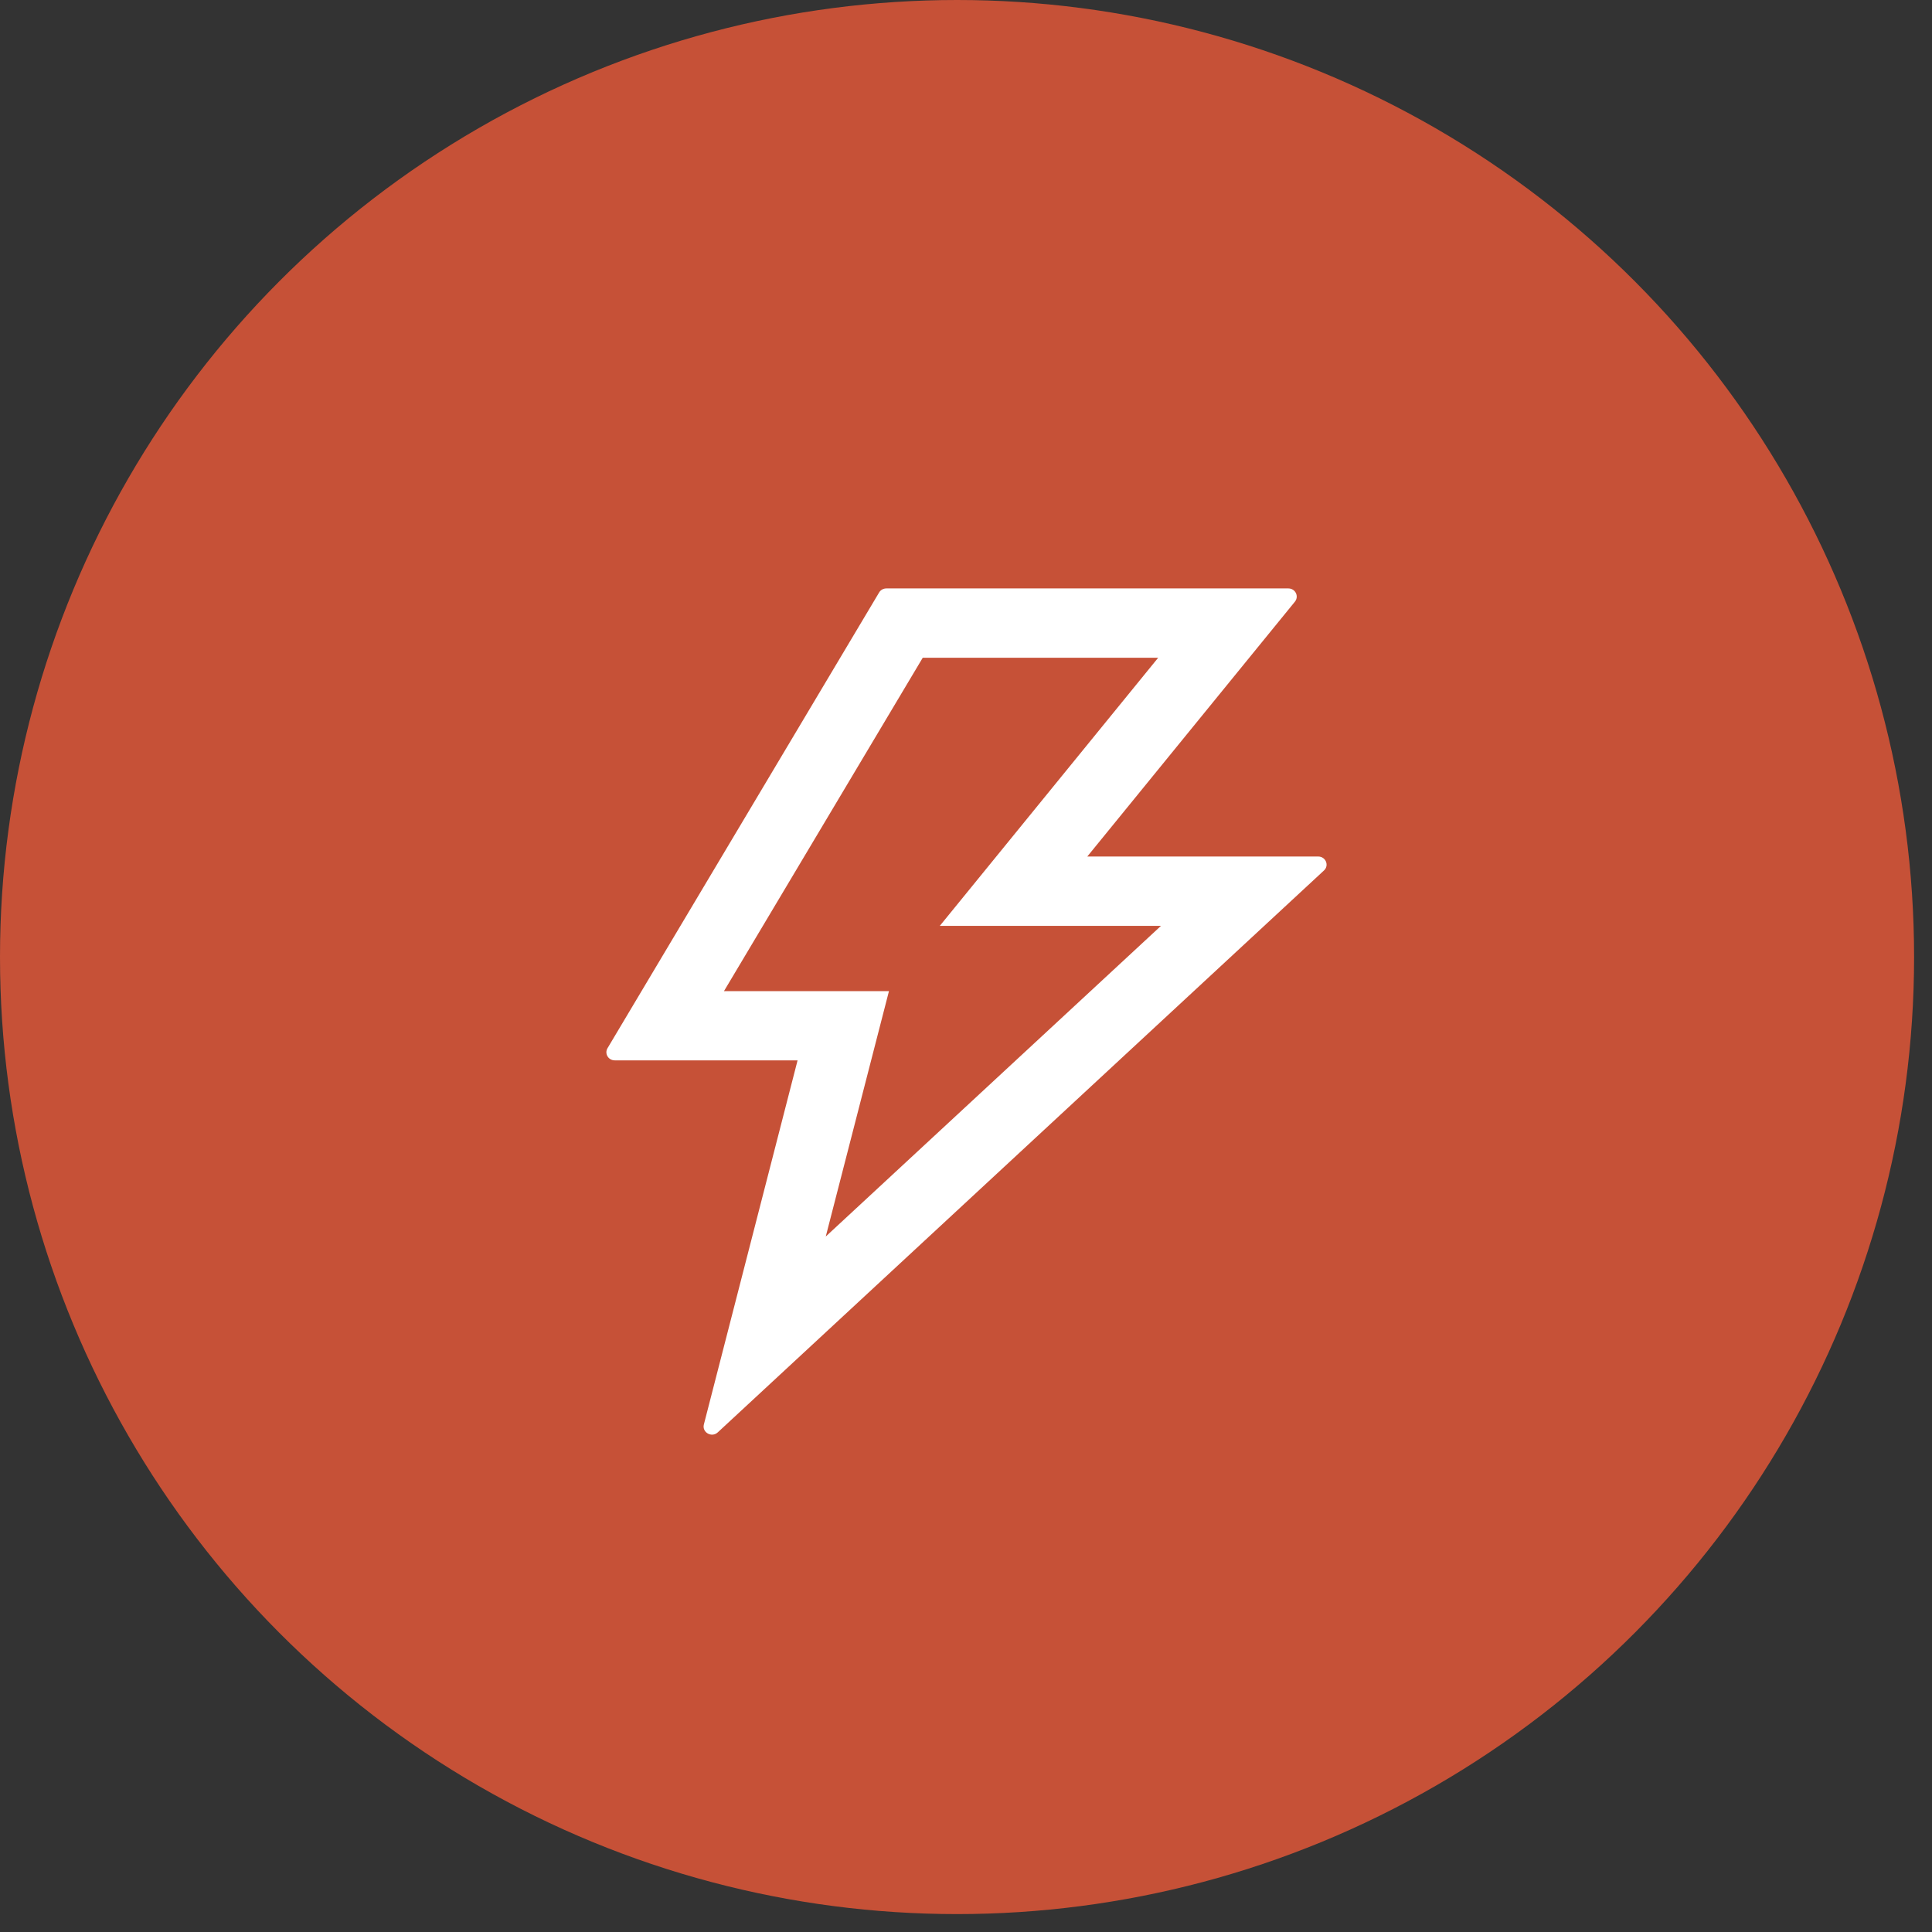 <svg xmlns="http://www.w3.org/2000/svg" fill="none" viewBox="0 0 63 63" height="63" width="63">
<rect x="0" y="0" width="63" height="63" fill="#333333" stroke="none"/>
<circle fill="#C65137" r="31.208" cy="31.208" cx="31.208"></circle>
<path fill="white" d="M42.985 27.93H35.455L42.226 19.619C42.366 19.443 42.24 19.188 42.011 19.188H28.903C28.807 19.188 28.715 19.237 28.667 19.32L19.811 34.179C19.705 34.355 19.835 34.577 20.047 34.577H26.008L22.952 46.451C22.887 46.71 23.209 46.892 23.407 46.706L43.173 28.385C43.351 28.222 43.231 27.93 42.985 27.93ZM26.927 40.321L28.988 32.319H23.608L30.089 21.449H37.766L30.646 30.191H37.858L26.927 40.321Z"></path>
</svg>
